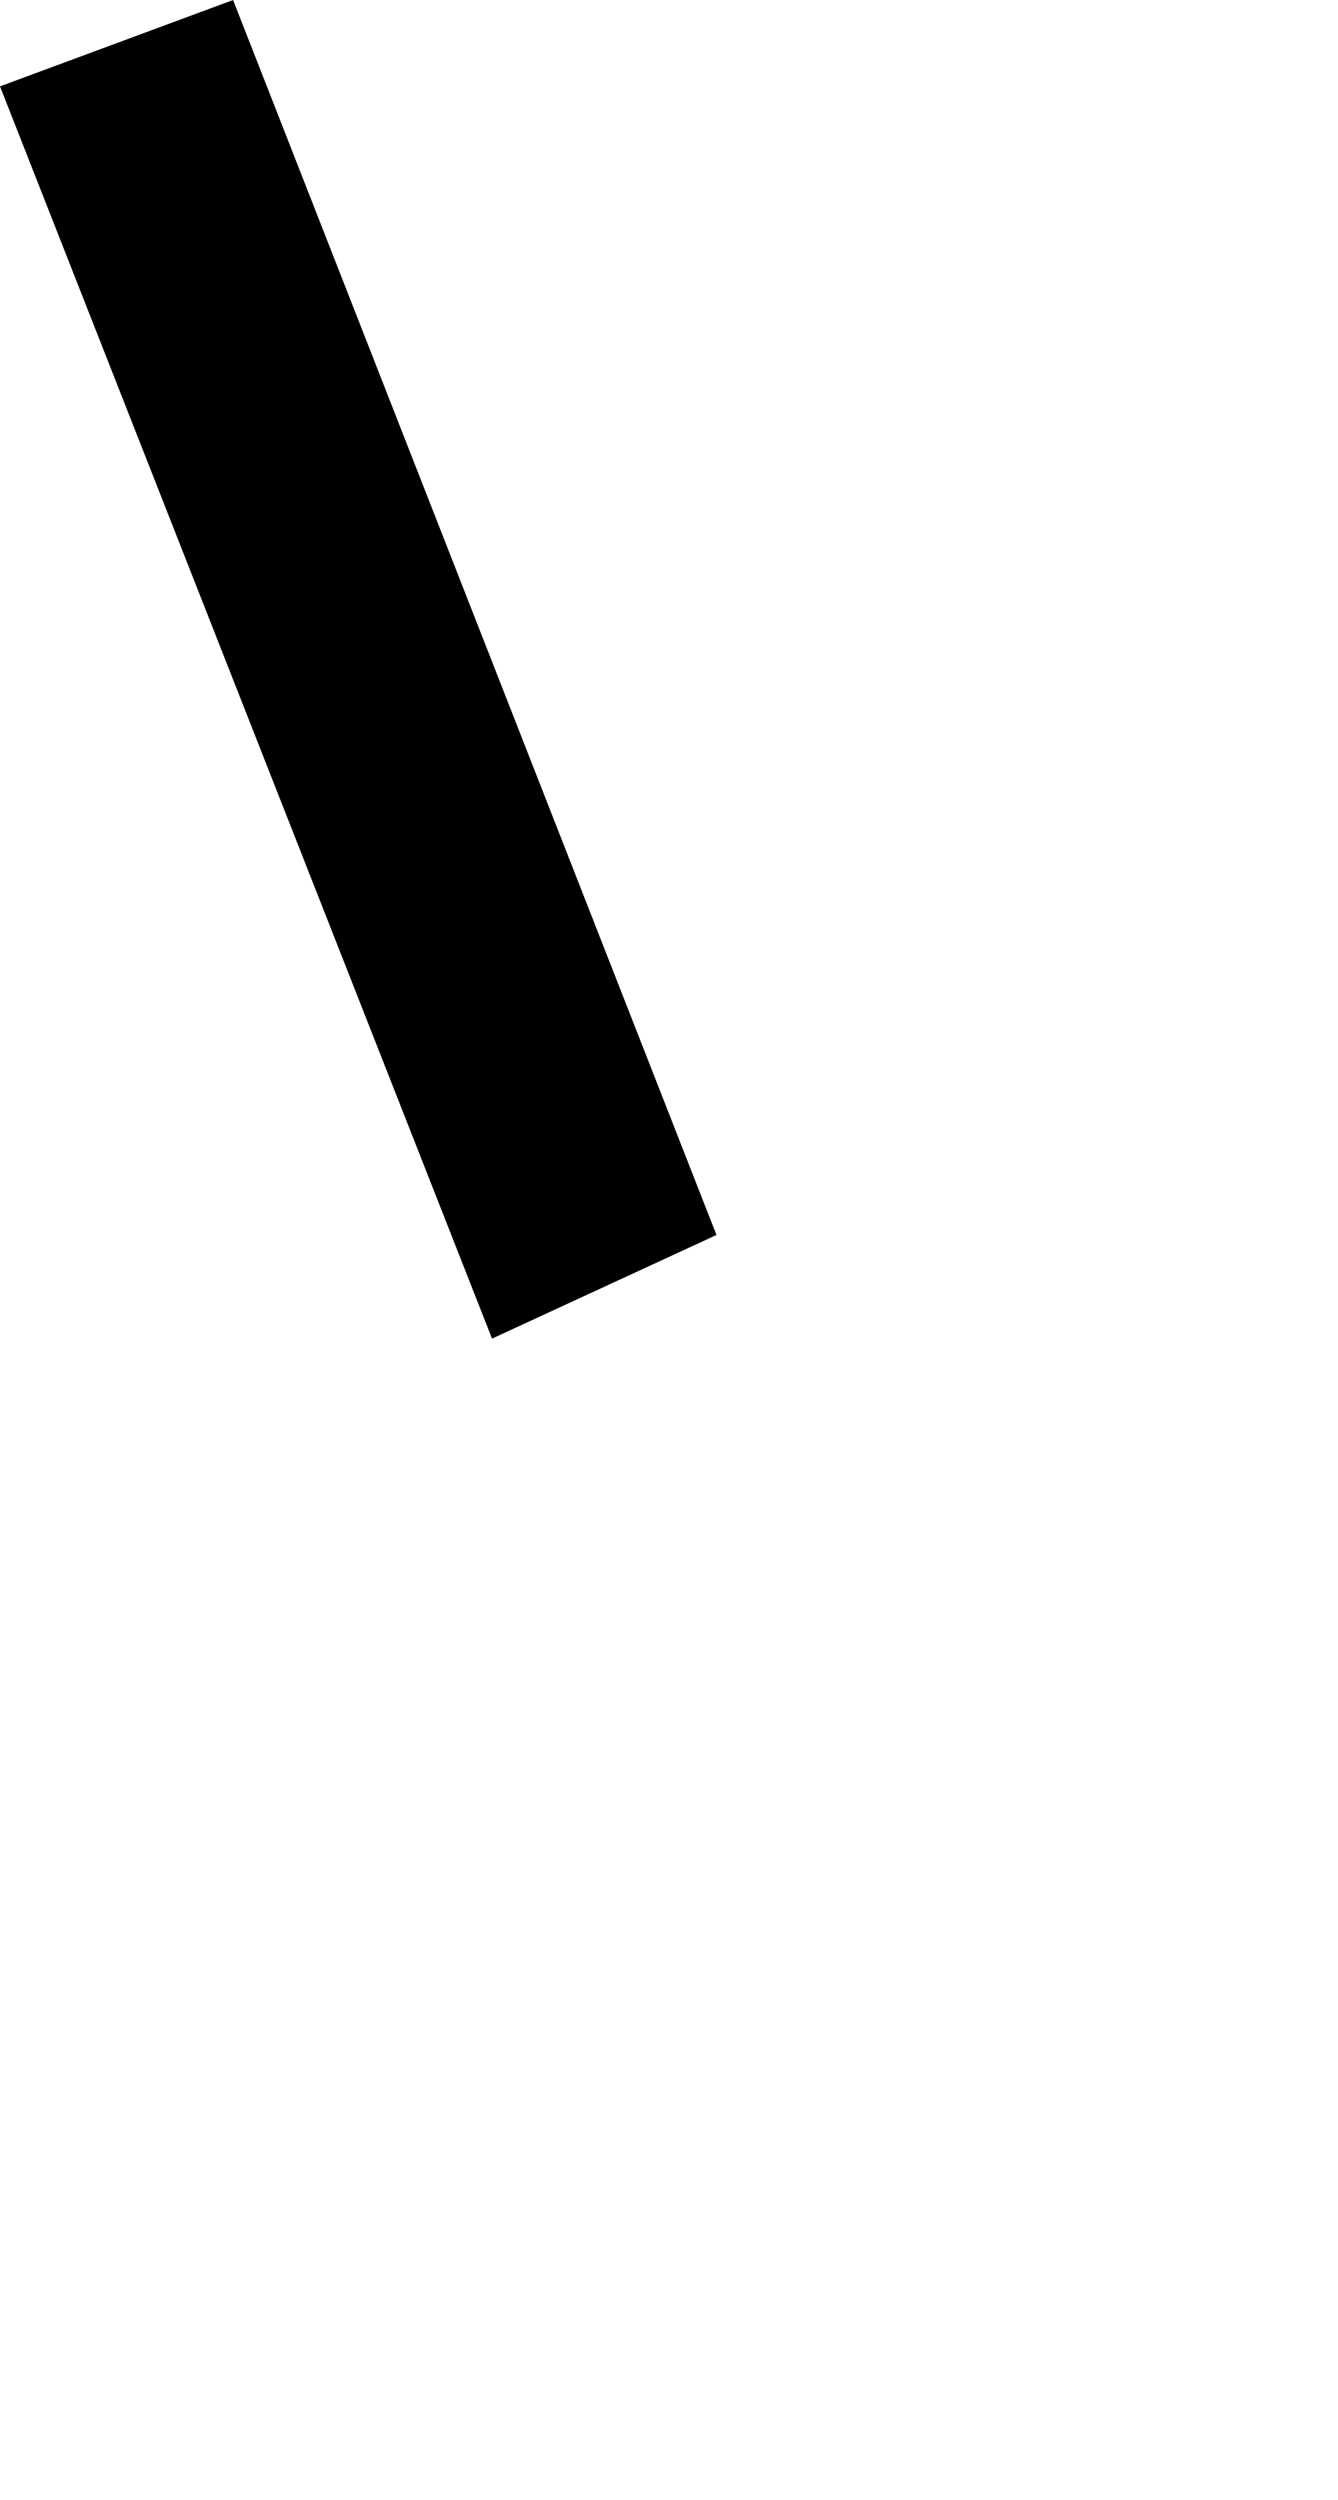 <svg width="548.335" height="1024" class="wof-enclosure" edtf:cessation="2006~" edtf:inception="2000~" id="wof-%!s(int64=1360516125)" mz:is_ceased="1" mz:is_current="0" mz:is_deprecated="-1" mz:is_superseded="1" mz:is_superseding="1" mz:latitude="37.61908725586695" mz:longitude="-122.38719725366178" mz:max_latitude="37.6196249494093" mz:max_longitude="-122.38690848665146" mz:min_latitude="37.61854158582849" mz:min_longitude="-122.38748861037539" mz:uri="https://data.whosonfirst.org/136/051/612/5/1360516125.geojson" viewBox="0 0 548.34 1024.00" wof:belongsto="1159396205,102527513,102191575,85633793,85922583,102087579,1159396319,1159396123,85688637" wof:country="US" wof:id="1360516125" wof:lastmodified="1737577131" wof:name="F-02 North Connector" wof:parent_id="1159396205" wof:path="136/051/612/5/1360516125.geojson" wof:placetype="enclosure" wof:repo="sfomuseum-data-architecture" wof:superseded_by="1360516123" wof:supersedes="1360516127" xmlns="http://www.w3.org/2000/svg" xmlns:edtf="x-urn:namespaces#edtf" xmlns:mz="x-urn:namespaces#mz" xmlns:wof="x-urn:namespaces#wof"><path d="M0 35.376,95.517 0,293.625 505.884,201.646 548.335,0 35.376 Z"/></svg>